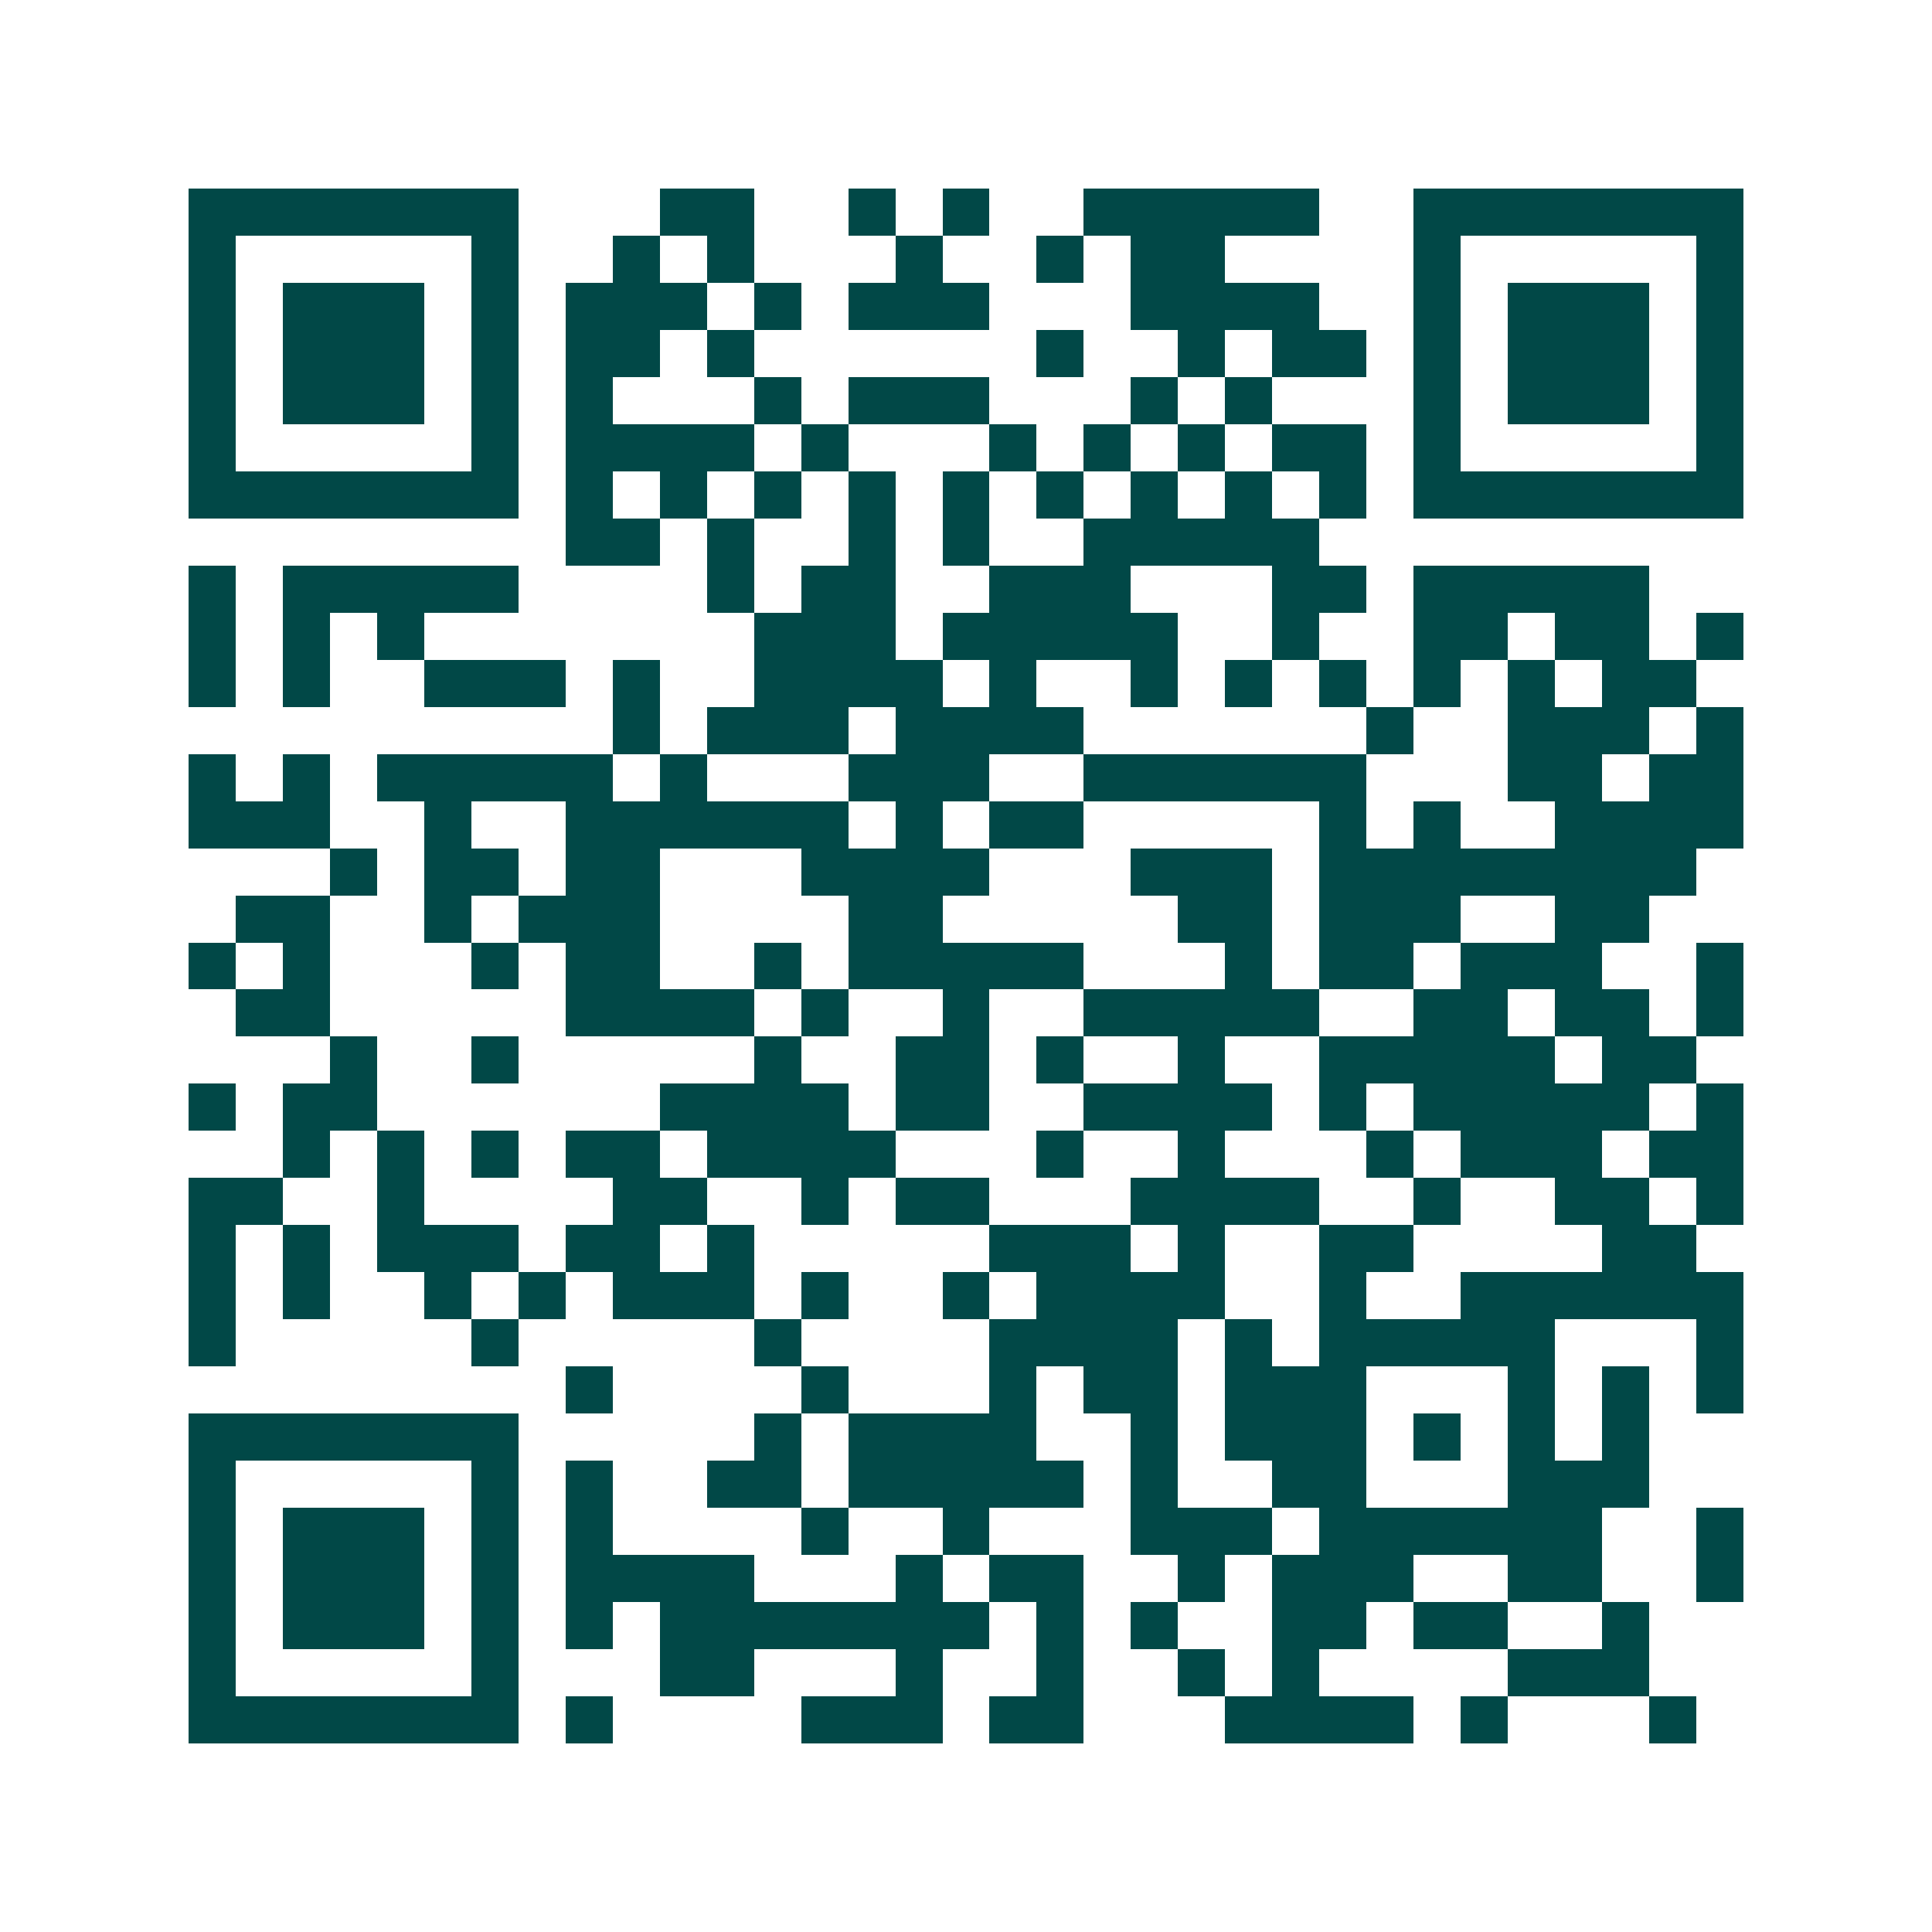 <svg xmlns="http://www.w3.org/2000/svg" width="200" height="200" viewBox="0 0 41 41" shape-rendering="crispEdges"><path fill="#ffffff" d="M0 0h41v41H0z"/><path stroke="#014847" d="M4 4.5h7m3 0h2m2 0h1m1 0h1m2 0h5m2 0h7M4 5.5h1m5 0h1m2 0h1m1 0h1m3 0h1m2 0h1m1 0h2m4 0h1m5 0h1M4 6.5h1m1 0h3m1 0h1m1 0h3m1 0h1m1 0h3m3 0h4m2 0h1m1 0h3m1 0h1M4 7.5h1m1 0h3m1 0h1m1 0h2m1 0h1m6 0h1m2 0h1m1 0h2m1 0h1m1 0h3m1 0h1M4 8.5h1m1 0h3m1 0h1m1 0h1m3 0h1m1 0h3m3 0h1m1 0h1m3 0h1m1 0h3m1 0h1M4 9.5h1m5 0h1m1 0h4m1 0h1m3 0h1m1 0h1m1 0h1m1 0h2m1 0h1m5 0h1M4 10.5h7m1 0h1m1 0h1m1 0h1m1 0h1m1 0h1m1 0h1m1 0h1m1 0h1m1 0h1m1 0h7M12 11.5h2m1 0h1m2 0h1m1 0h1m2 0h5M4 12.5h1m1 0h5m4 0h1m1 0h2m2 0h3m3 0h2m1 0h5M4 13.5h1m1 0h1m1 0h1m7 0h3m1 0h5m2 0h1m2 0h2m1 0h2m1 0h1M4 14.5h1m1 0h1m2 0h3m1 0h1m2 0h4m1 0h1m2 0h1m1 0h1m1 0h1m1 0h1m1 0h1m1 0h2M13 15.5h1m1 0h3m1 0h4m6 0h1m2 0h3m1 0h1M4 16.5h1m1 0h1m1 0h5m1 0h1m3 0h3m2 0h6m3 0h2m1 0h2M4 17.5h3m2 0h1m2 0h6m1 0h1m1 0h2m5 0h1m1 0h1m2 0h4M7 18.5h1m1 0h2m1 0h2m3 0h4m3 0h3m1 0h8M5 19.5h2m2 0h1m1 0h3m4 0h2m5 0h2m1 0h3m2 0h2M4 20.5h1m1 0h1m3 0h1m1 0h2m2 0h1m1 0h5m3 0h1m1 0h2m1 0h3m2 0h1M5 21.5h2m5 0h4m1 0h1m2 0h1m2 0h5m2 0h2m1 0h2m1 0h1M7 22.5h1m2 0h1m5 0h1m2 0h2m1 0h1m2 0h1m2 0h5m1 0h2M4 23.5h1m1 0h2m6 0h4m1 0h2m2 0h4m1 0h1m1 0h5m1 0h1M6 24.5h1m1 0h1m1 0h1m1 0h2m1 0h4m3 0h1m2 0h1m3 0h1m1 0h3m1 0h2M4 25.5h2m2 0h1m4 0h2m2 0h1m1 0h2m3 0h4m2 0h1m2 0h2m1 0h1M4 26.5h1m1 0h1m1 0h3m1 0h2m1 0h1m5 0h3m1 0h1m2 0h2m4 0h2M4 27.5h1m1 0h1m2 0h1m1 0h1m1 0h3m1 0h1m2 0h1m1 0h4m2 0h1m2 0h6M4 28.5h1m5 0h1m5 0h1m4 0h4m1 0h1m1 0h5m3 0h1M12 29.5h1m4 0h1m3 0h1m1 0h2m1 0h3m3 0h1m1 0h1m1 0h1M4 30.5h7m5 0h1m1 0h4m2 0h1m1 0h3m1 0h1m1 0h1m1 0h1M4 31.5h1m5 0h1m1 0h1m2 0h2m1 0h5m1 0h1m2 0h2m3 0h3M4 32.5h1m1 0h3m1 0h1m1 0h1m4 0h1m2 0h1m3 0h3m1 0h6m2 0h1M4 33.5h1m1 0h3m1 0h1m1 0h4m3 0h1m1 0h2m2 0h1m1 0h3m2 0h2m2 0h1M4 34.5h1m1 0h3m1 0h1m1 0h1m1 0h7m1 0h1m1 0h1m2 0h2m1 0h2m2 0h1M4 35.5h1m5 0h1m3 0h2m3 0h1m2 0h1m2 0h1m1 0h1m4 0h3M4 36.5h7m1 0h1m4 0h3m1 0h2m3 0h4m1 0h1m3 0h1"/></svg>
